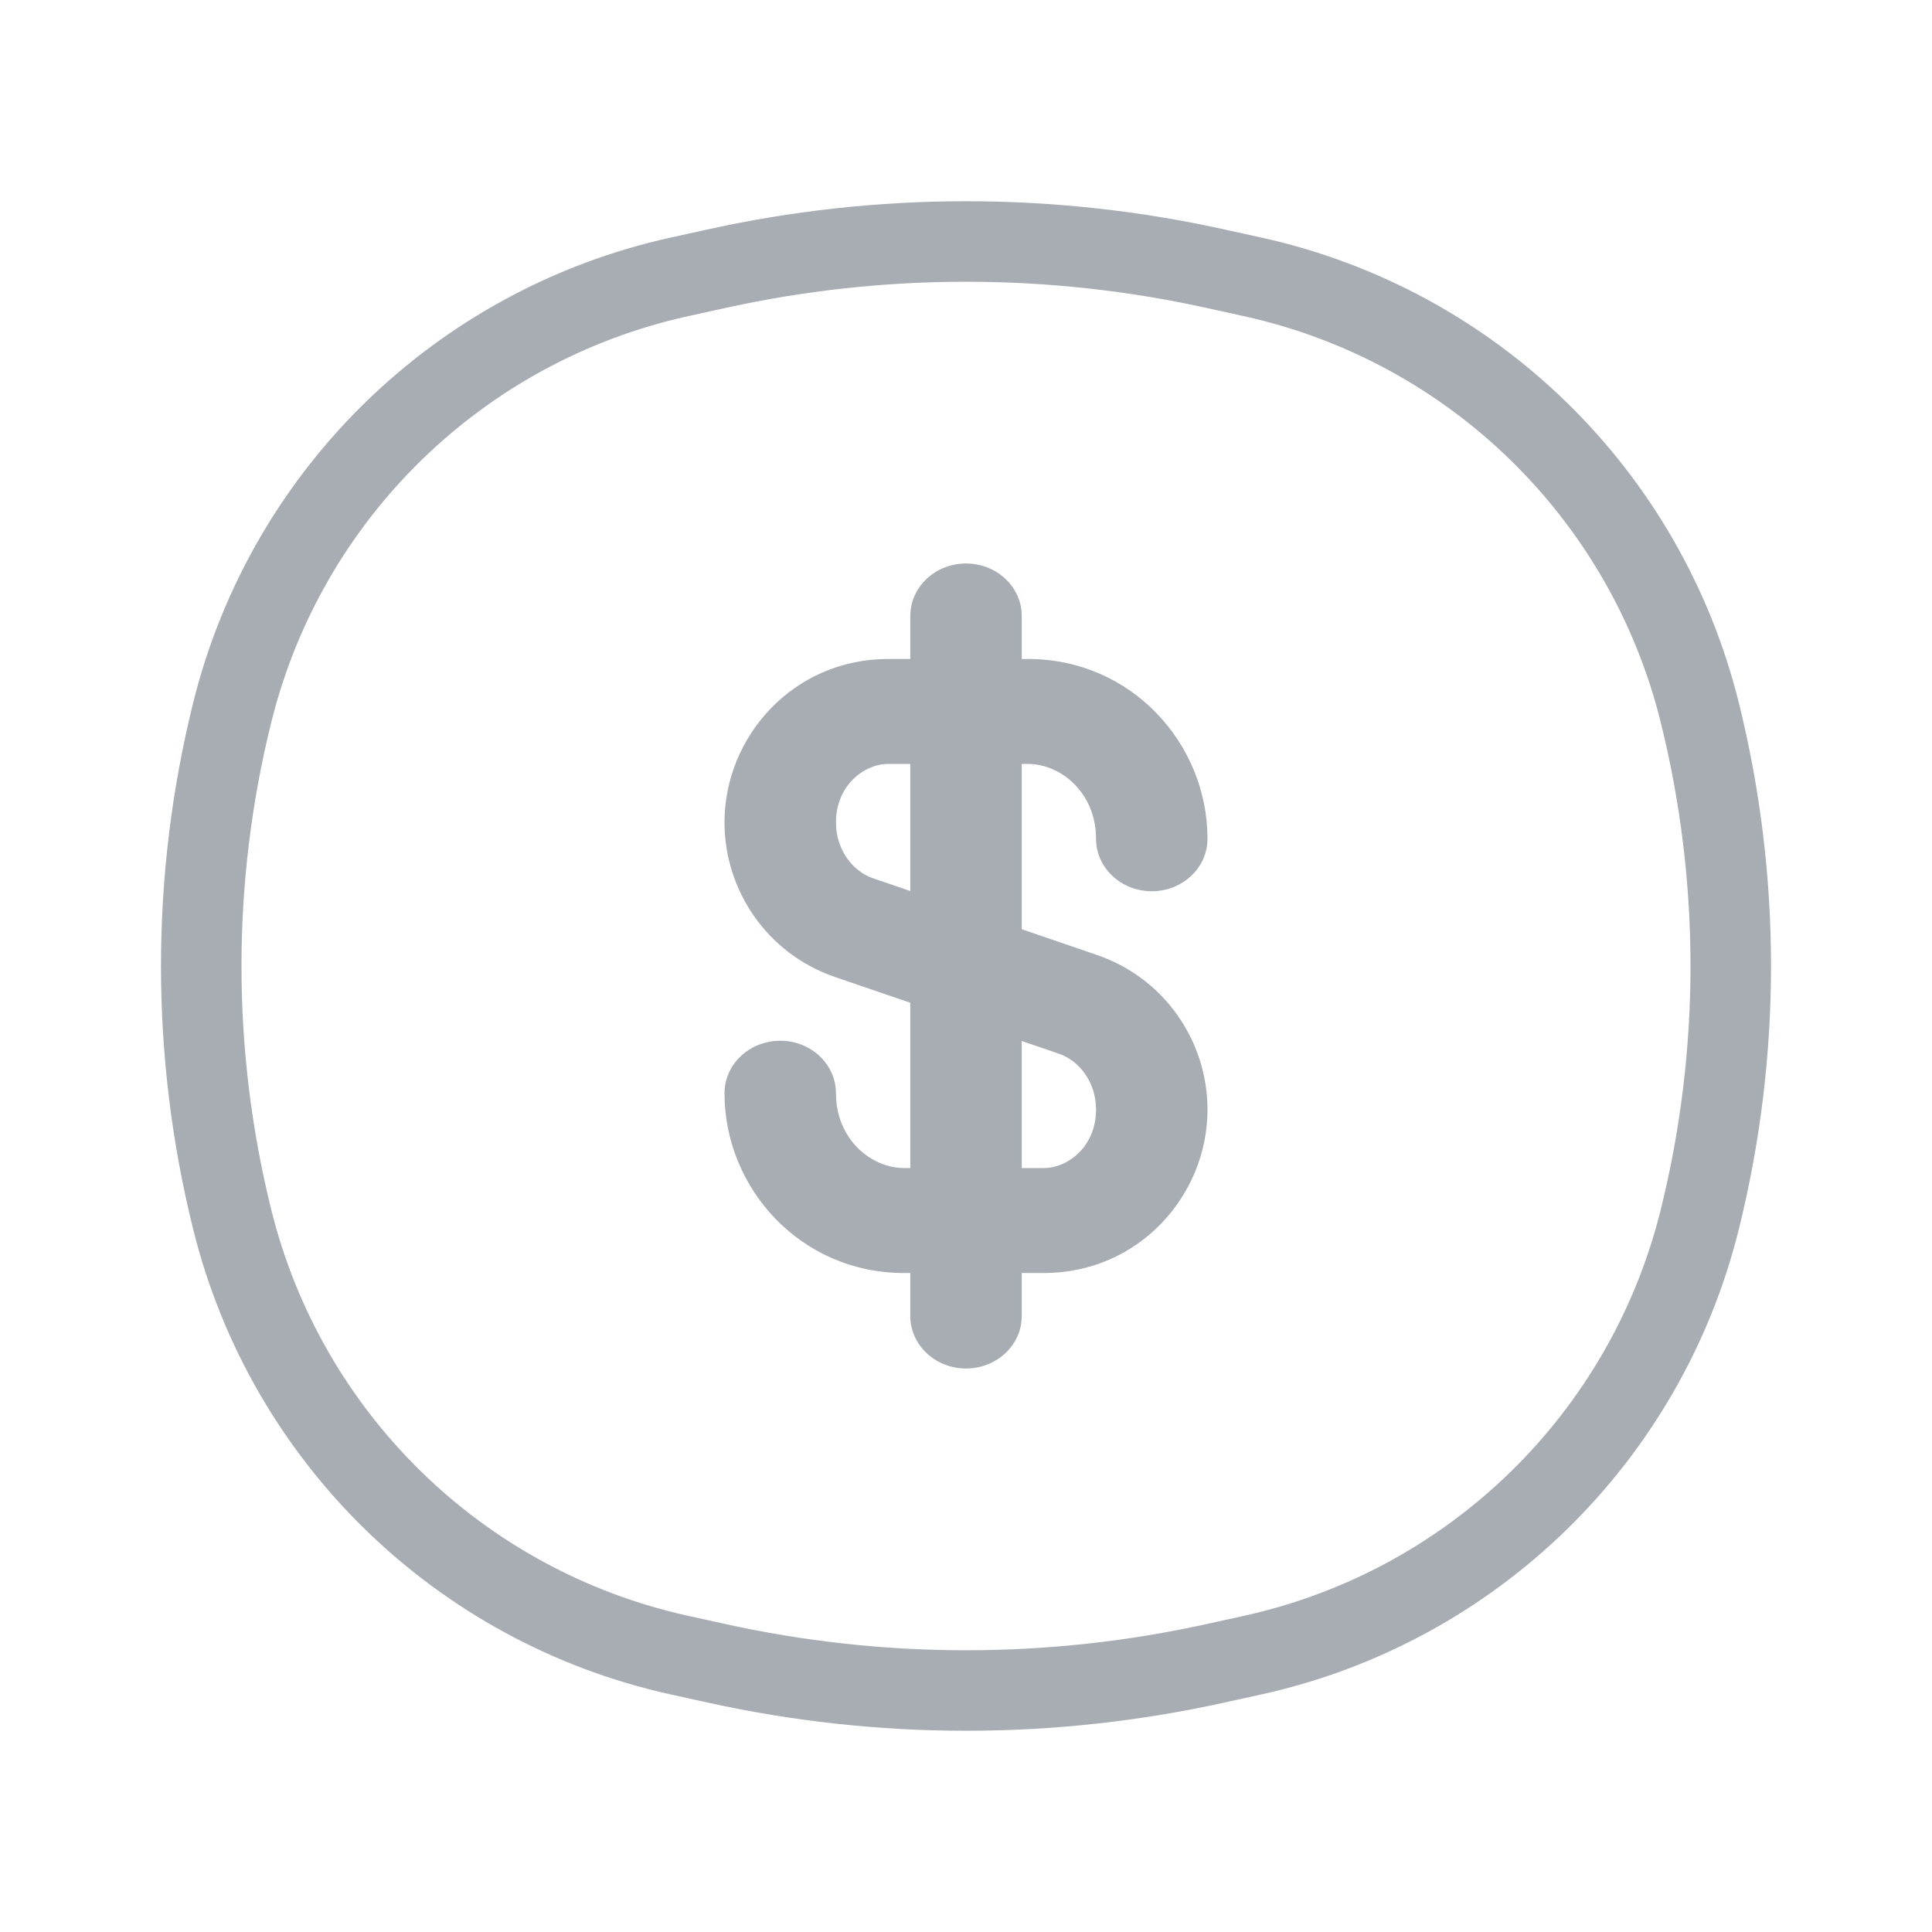 <svg width="36" height="36" viewBox="0 0 36 36" fill="none" xmlns="http://www.w3.org/2000/svg">
<g opacity="0.4">
<path d="M4.328 13.273C5.337 9.21 8.559 6.068 12.646 5.162L13.327 5.012C16.405 4.329 19.595 4.329 22.673 5.012L23.354 5.162C27.441 6.068 30.663 9.21 31.672 13.273C32.443 16.377 32.443 19.623 31.672 22.727C30.663 26.79 27.441 29.932 23.354 30.838L22.673 30.988C19.595 31.671 16.405 31.671 13.327 30.988L12.646 30.838C8.559 29.932 5.337 26.79 4.328 22.727C3.557 19.623 3.557 16.377 4.328 13.273Z" stroke="#22313F" stroke-width="1.5"/>
<path fill-rule="evenodd" clip-rule="evenodd" d="M18 10.5C18.574 10.5 19.039 10.938 19.039 11.478V12.279H19.154C21.085 12.279 22.5 13.86 22.5 15.628C22.5 16.169 22.035 16.607 21.462 16.607C20.888 16.607 20.423 16.169 20.423 15.628C20.423 14.777 19.772 14.235 19.154 14.235H19.039V17.315L20.441 17.795C21.715 18.232 22.5 19.419 22.5 20.676C22.5 22.276 21.218 23.721 19.45 23.721H19.039V24.522C19.039 25.062 18.574 25.5 18 25.5C17.427 25.5 16.962 25.062 16.962 24.522V23.721H16.846C14.915 23.721 13.5 22.14 13.5 20.372C13.5 19.831 13.965 19.393 14.539 19.393C15.112 19.393 15.577 19.831 15.577 20.372C15.577 21.223 16.228 21.765 16.846 21.765H16.962V18.685L15.559 18.205C14.285 17.768 13.5 16.581 13.5 15.324C13.5 13.724 14.782 12.279 16.55 12.279H16.962V11.478C16.962 10.938 17.427 10.5 18 10.5ZM16.962 14.235H16.55C16.096 14.235 15.577 14.641 15.577 15.324C15.577 15.847 15.9 16.24 16.269 16.366L16.962 16.603V14.235ZM19.039 19.397V21.765H19.45C19.904 21.765 20.423 21.359 20.423 20.676C20.423 20.153 20.1 19.76 19.731 19.634L19.039 19.397Z" fill="#22313F"/>
</g>
</svg>
